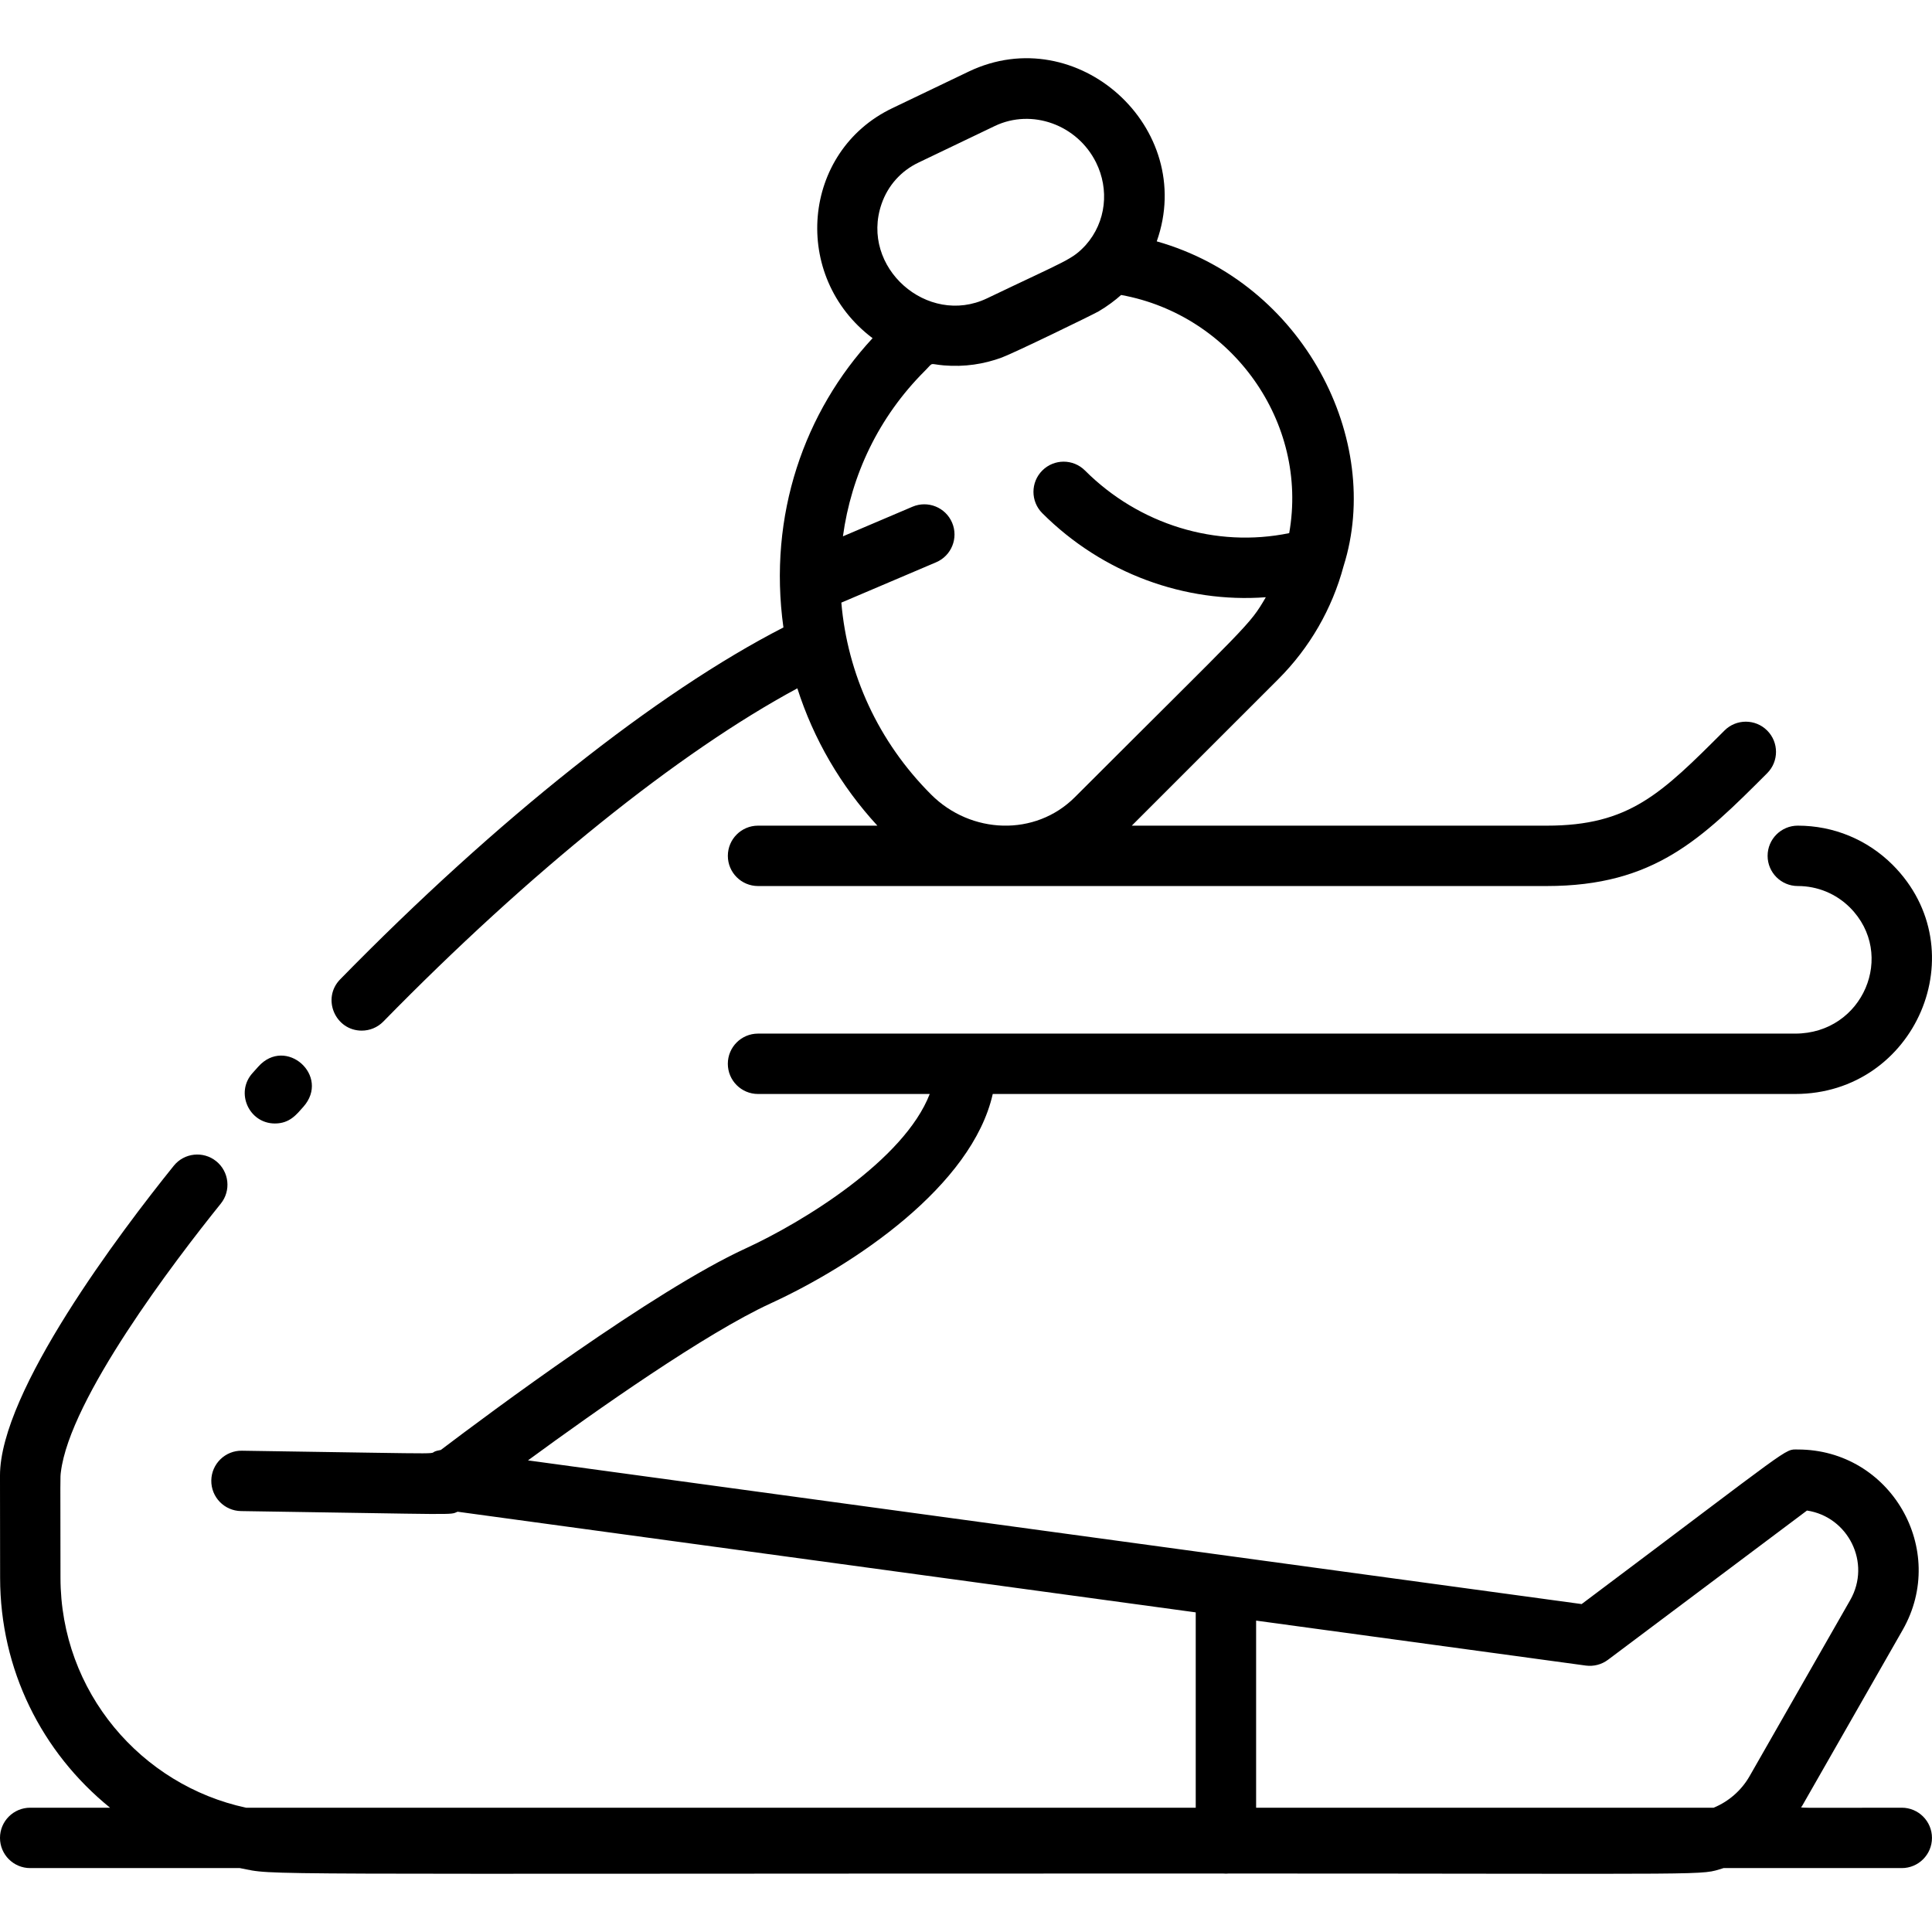 <?xml version="1.0" encoding="UTF-8"?> <svg xmlns="http://www.w3.org/2000/svg" id="Layer_1" height="512" viewBox="0 0 512.007 512.007" width="512"> <path d="m504 479.069c-29.759 0-26.793.192-26.438-.431l26.654-46.645c12.183-21.318-3.193-47.856-27.772-47.856-3.725 0-.45-1.662-57.284 40.963l-279.238-38.078c18.274-13.392 47.144-33.719 64.306-41.603 22.257-10.222 53.368-31.15 58.866-55.498h212.644c31.925 0 48.37-38.118 25.848-60.718-6.725-6.703-15.654-10.394-25.143-10.394-4.418 0-8 3.582-8 8s3.582 8 8 8c5.225 0 10.143 2.034 13.829 5.707 12.332 12.376 3.507 33.404-14.535 33.404-71.977 0-192.747 0-274.85 0-4.418 0-8 3.582-8 8s3.582 8 8 8h45.507c-6.794 17.569-33.683 33.995-48.845 40.958-24.322 11.172-68.021 43.75-80.725 53.381-6.572 1.161 11.383 1.145-52.708.2-4.407-.073-8.052 3.463-8.117 7.881s3.463 8.052 7.881 8.117c59.078.871 55.133 1.103 57.389.169l195.618 26.675v51.767h-251.678c-27.721-5.951-49.154-30.632-49.178-60.939-.031-27.436-.086-26.451.1-27.988 2.357-19.456 30.047-55.848 42.379-71.154 2.772-3.44 2.23-8.477-1.21-11.249s-8.477-2.23-11.249 1.21c-14.052 17.442-46.082 59.777-46.051 82.12 0 1.597.03 26.101.031 27.078.019 24.313 10.992 46.213 29.135 60.923h-21.166c-4.418 0-8 3.582-8 8s3.582 8 8 8h55.562c10.481 2.001-6.956 1.429 260.577 1.439.557.051.953.048 1.481 0 133.128.005 124.414.563 131.154-1.439h47.226c4.418 0 8-3.582 8-8s-3.582-8-8-8zm-171.111-49.585 87.364 11.913c2.083.281 4.198-.264 5.881-1.527l52.739-39.554c10.877 1.624 17.114 13.831 11.453 23.739l-26.656 46.645c-2.185 3.824-5.571 6.735-9.522 8.369h-121.26v-49.585z"></path> <path d="m95.87 273.129c2.077 0 4.152-.804 5.719-2.406 38.778-39.639 78.279-71.38 109.719-88.307 4.299 13.45 11.486 25.819 21.209 36.394h-31.628c-4.418 0-8 3.582-8 8s3.582 8 8 8h209.026c28.51 0 41.051-12.541 58.408-29.899 3.125-3.124 3.124-8.189 0-11.313-3.124-3.125-8.189-3.124-11.313 0-16.786 16.787-25.212 25.212-47.095 25.212h-109.977l38.857-38.856c8.281-8.281 14.252-18.633 17.273-29.941 10.536-33.364-10.525-75.011-49.515-86.051 10.662-30.106-21.095-58.736-49.831-45l-20.244 9.702c-24.027 11.481-26.938 44.613-5.234 60.956-17.995 19.407-27.782 46.801-23.627 76.663-33.508 17.174-76.055 50.92-117.466 93.251-4.969 5.081-1.3 13.595 5.719 13.595zm137.752-219.076c1.673-4.855 5.137-8.745 9.764-10.956l20.244-9.702c9.86-4.714 21.878-.319 26.835 9.656 3.531 7.095 2.727 15.743-2.728 21.889-3.651 3.926-4.81 3.898-26.188 14.137-15.777 7.517-33.71-8.236-27.927-25.024zm11.402 44.309c2.567-2.566.986-1.871 5.113-1.528 5.434.453 10.587-.318 15.384-2.098 3.267-1.211 24.051-11.311 25.63-12.224 2.194-1.27 4.498-3.013 5.96-4.339 29.322 5.309 49.77 33.676 44.543 63.115-19.388 3.991-39.772-2.252-54.117-16.597-3.124-3.125-8.189-3.124-11.313 0-3.125 3.124-3.125 8.189 0 11.313 15.984 15.982 37.83 23.871 59.234 22.271-4.425 7.609-3.968 6.357-50.6 52.988-10.499 10.5-27.559 9.839-38.092-.694-14.001-14.001-22.179-31.908-23.8-50.868l25.124-10.692c4.065-1.73 5.958-6.429 4.229-10.494-1.73-4.066-6.43-5.955-10.494-4.229l-18.437 7.847c2.205-16.212 9.441-31.576 21.636-43.771z"></path> <path d="m72.857 297.739c3.943 0 5.741-2.408 7.526-4.406 7.288-8.184-4.633-18.829-11.938-10.653-.506.567-1.006 1.127-1.514 1.688-4.651 5.133-.965 13.371 5.926 13.371z"></path> </svg> 